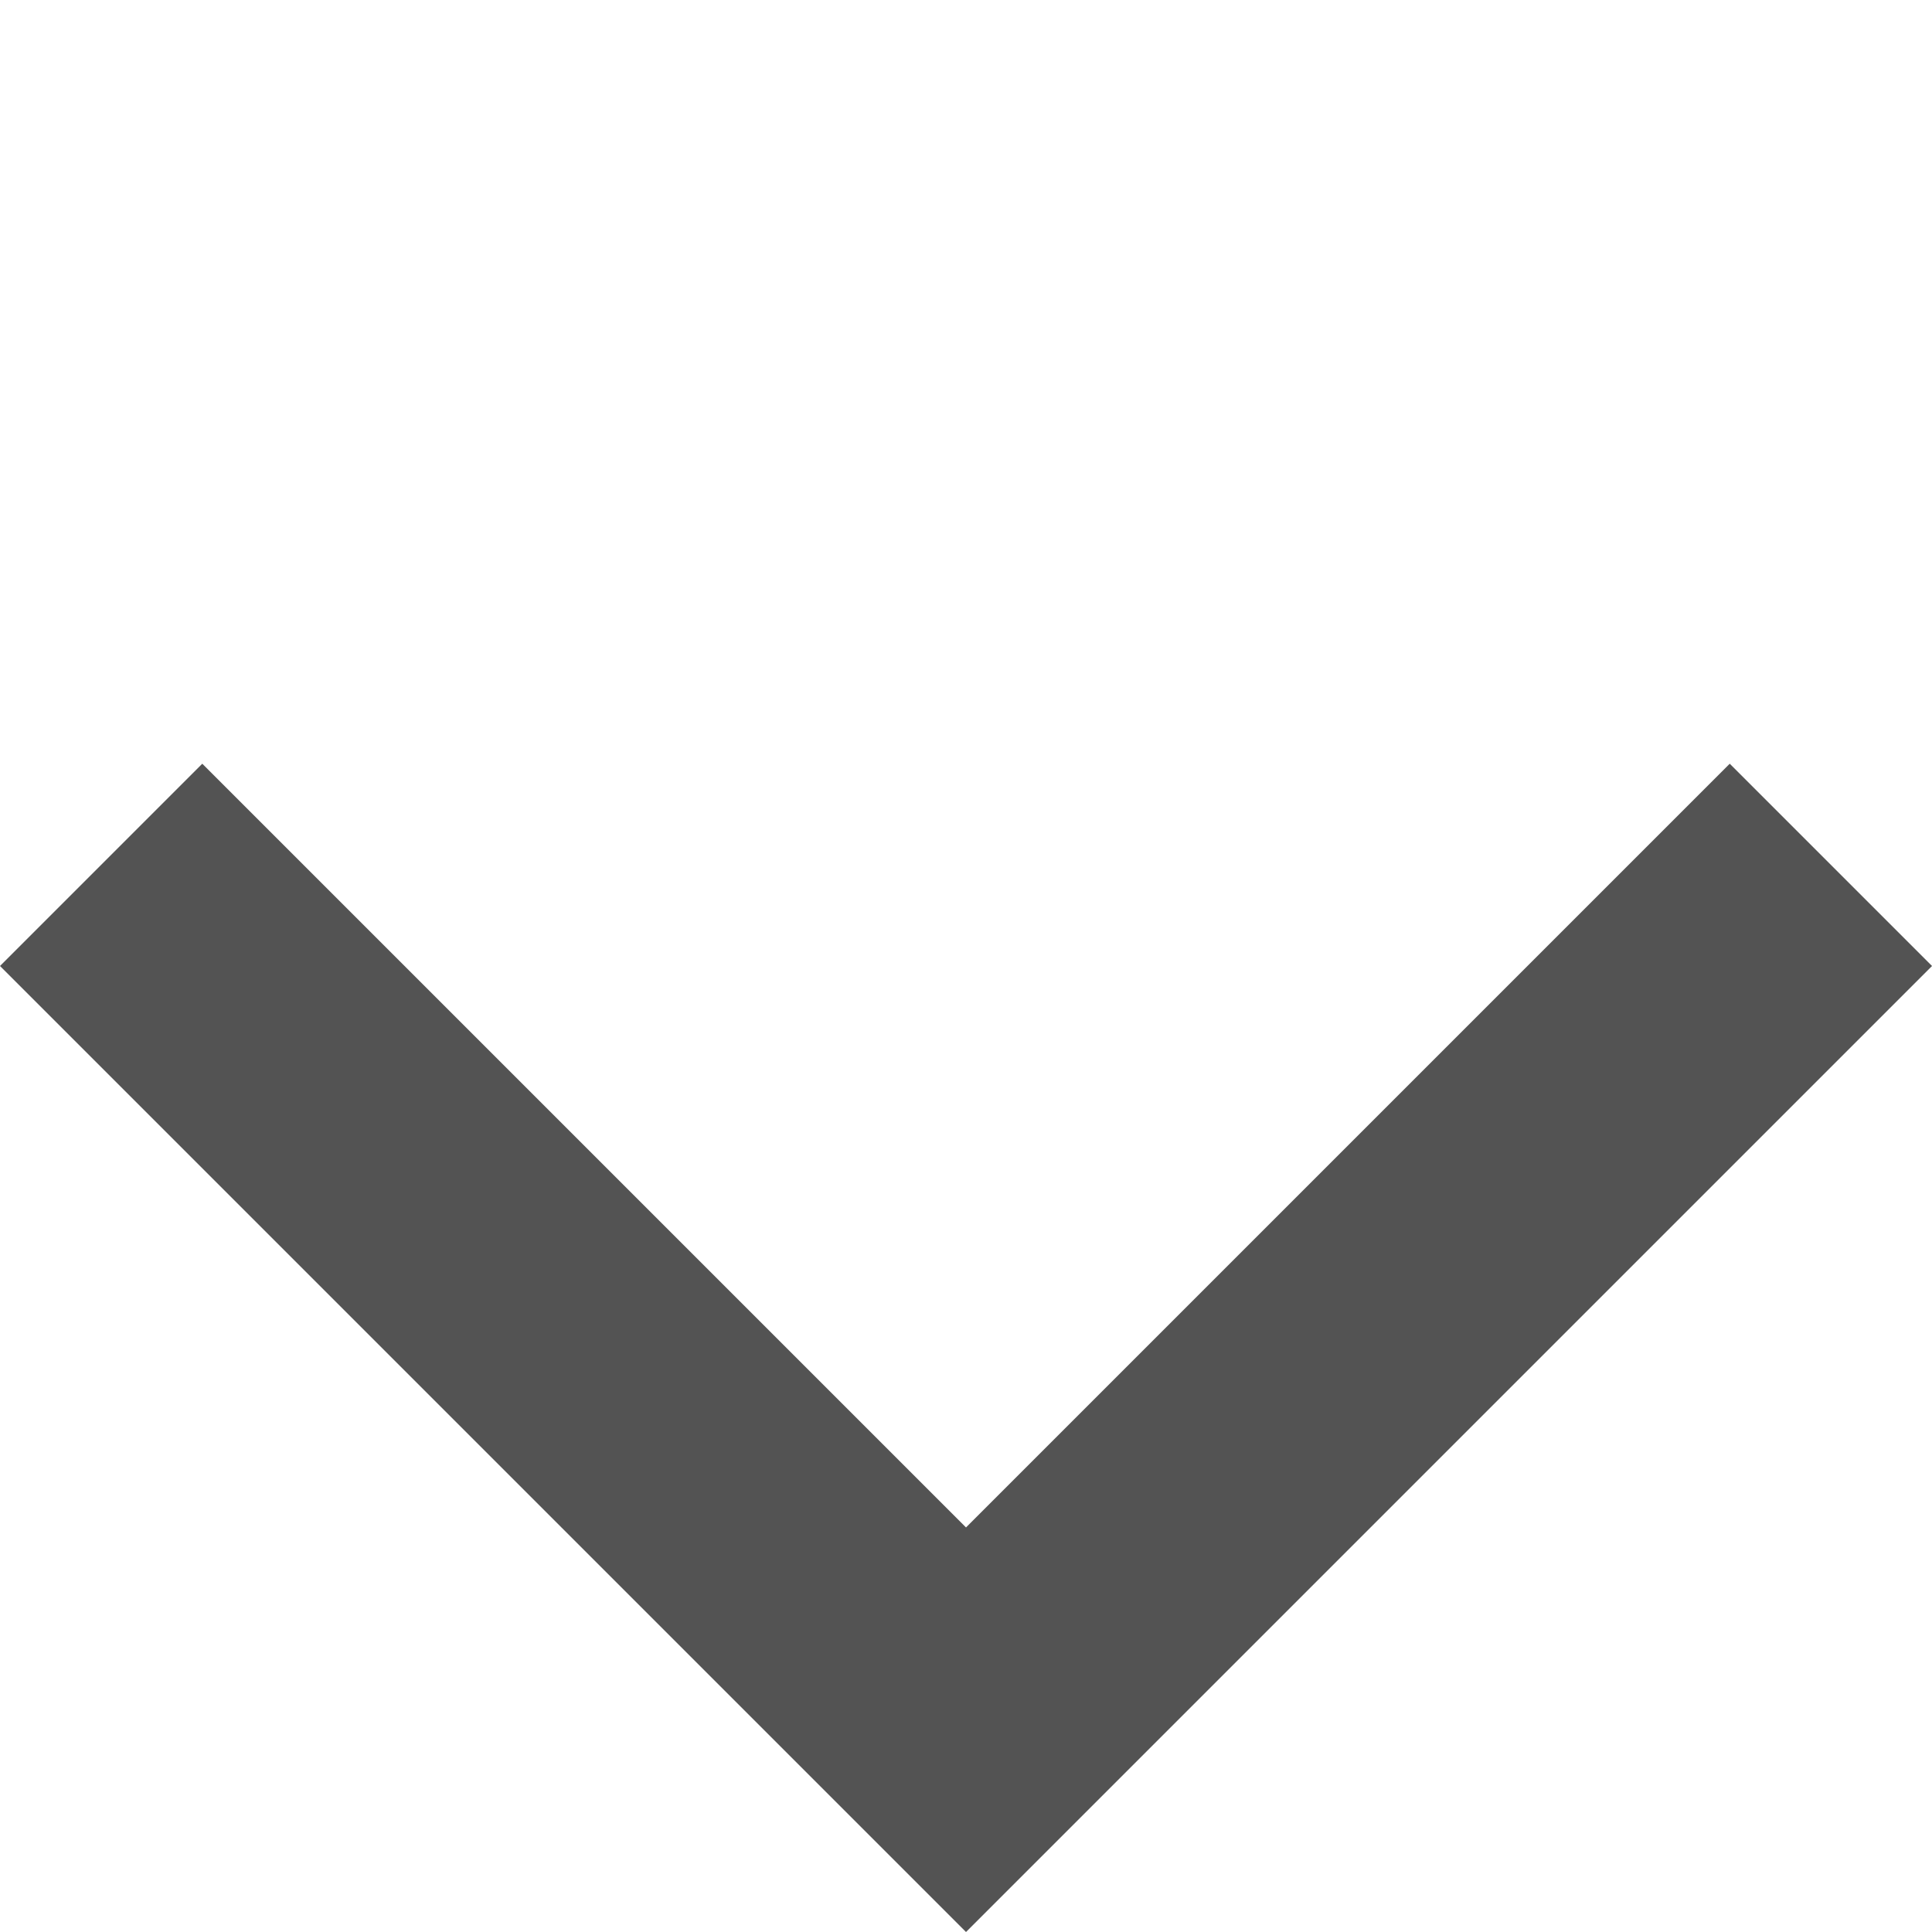 <svg xmlns="http://www.w3.org/2000/svg" xmlns:xlink="http://www.w3.org/1999/xlink" width="14.142" height="14.142" viewBox="0 0 14.142 14.142">
  <defs>
    <clipPath id="clip-path">
      <rect id="Rectangle_286" data-name="Rectangle 286" width="10" height="10" fill="none" stroke="#535353" stroke-width="1"/>
    </clipPath>
  </defs>
  <g id="Group_438" data-name="Group 438" transform="translate(0 7.071) rotate(-45)">
    <g id="Group_258" data-name="Group 258" transform="translate(0 0)" clip-path="url(#clip-path)">
      <path id="Path_374" data-name="Path 374" d="M10.906,9.406H1.5V0" transform="translate(-0.906 0)" fill="none" stroke="#535353" stroke-miterlimit="10" stroke-width="3"/>
    </g>
  </g>
</svg>
